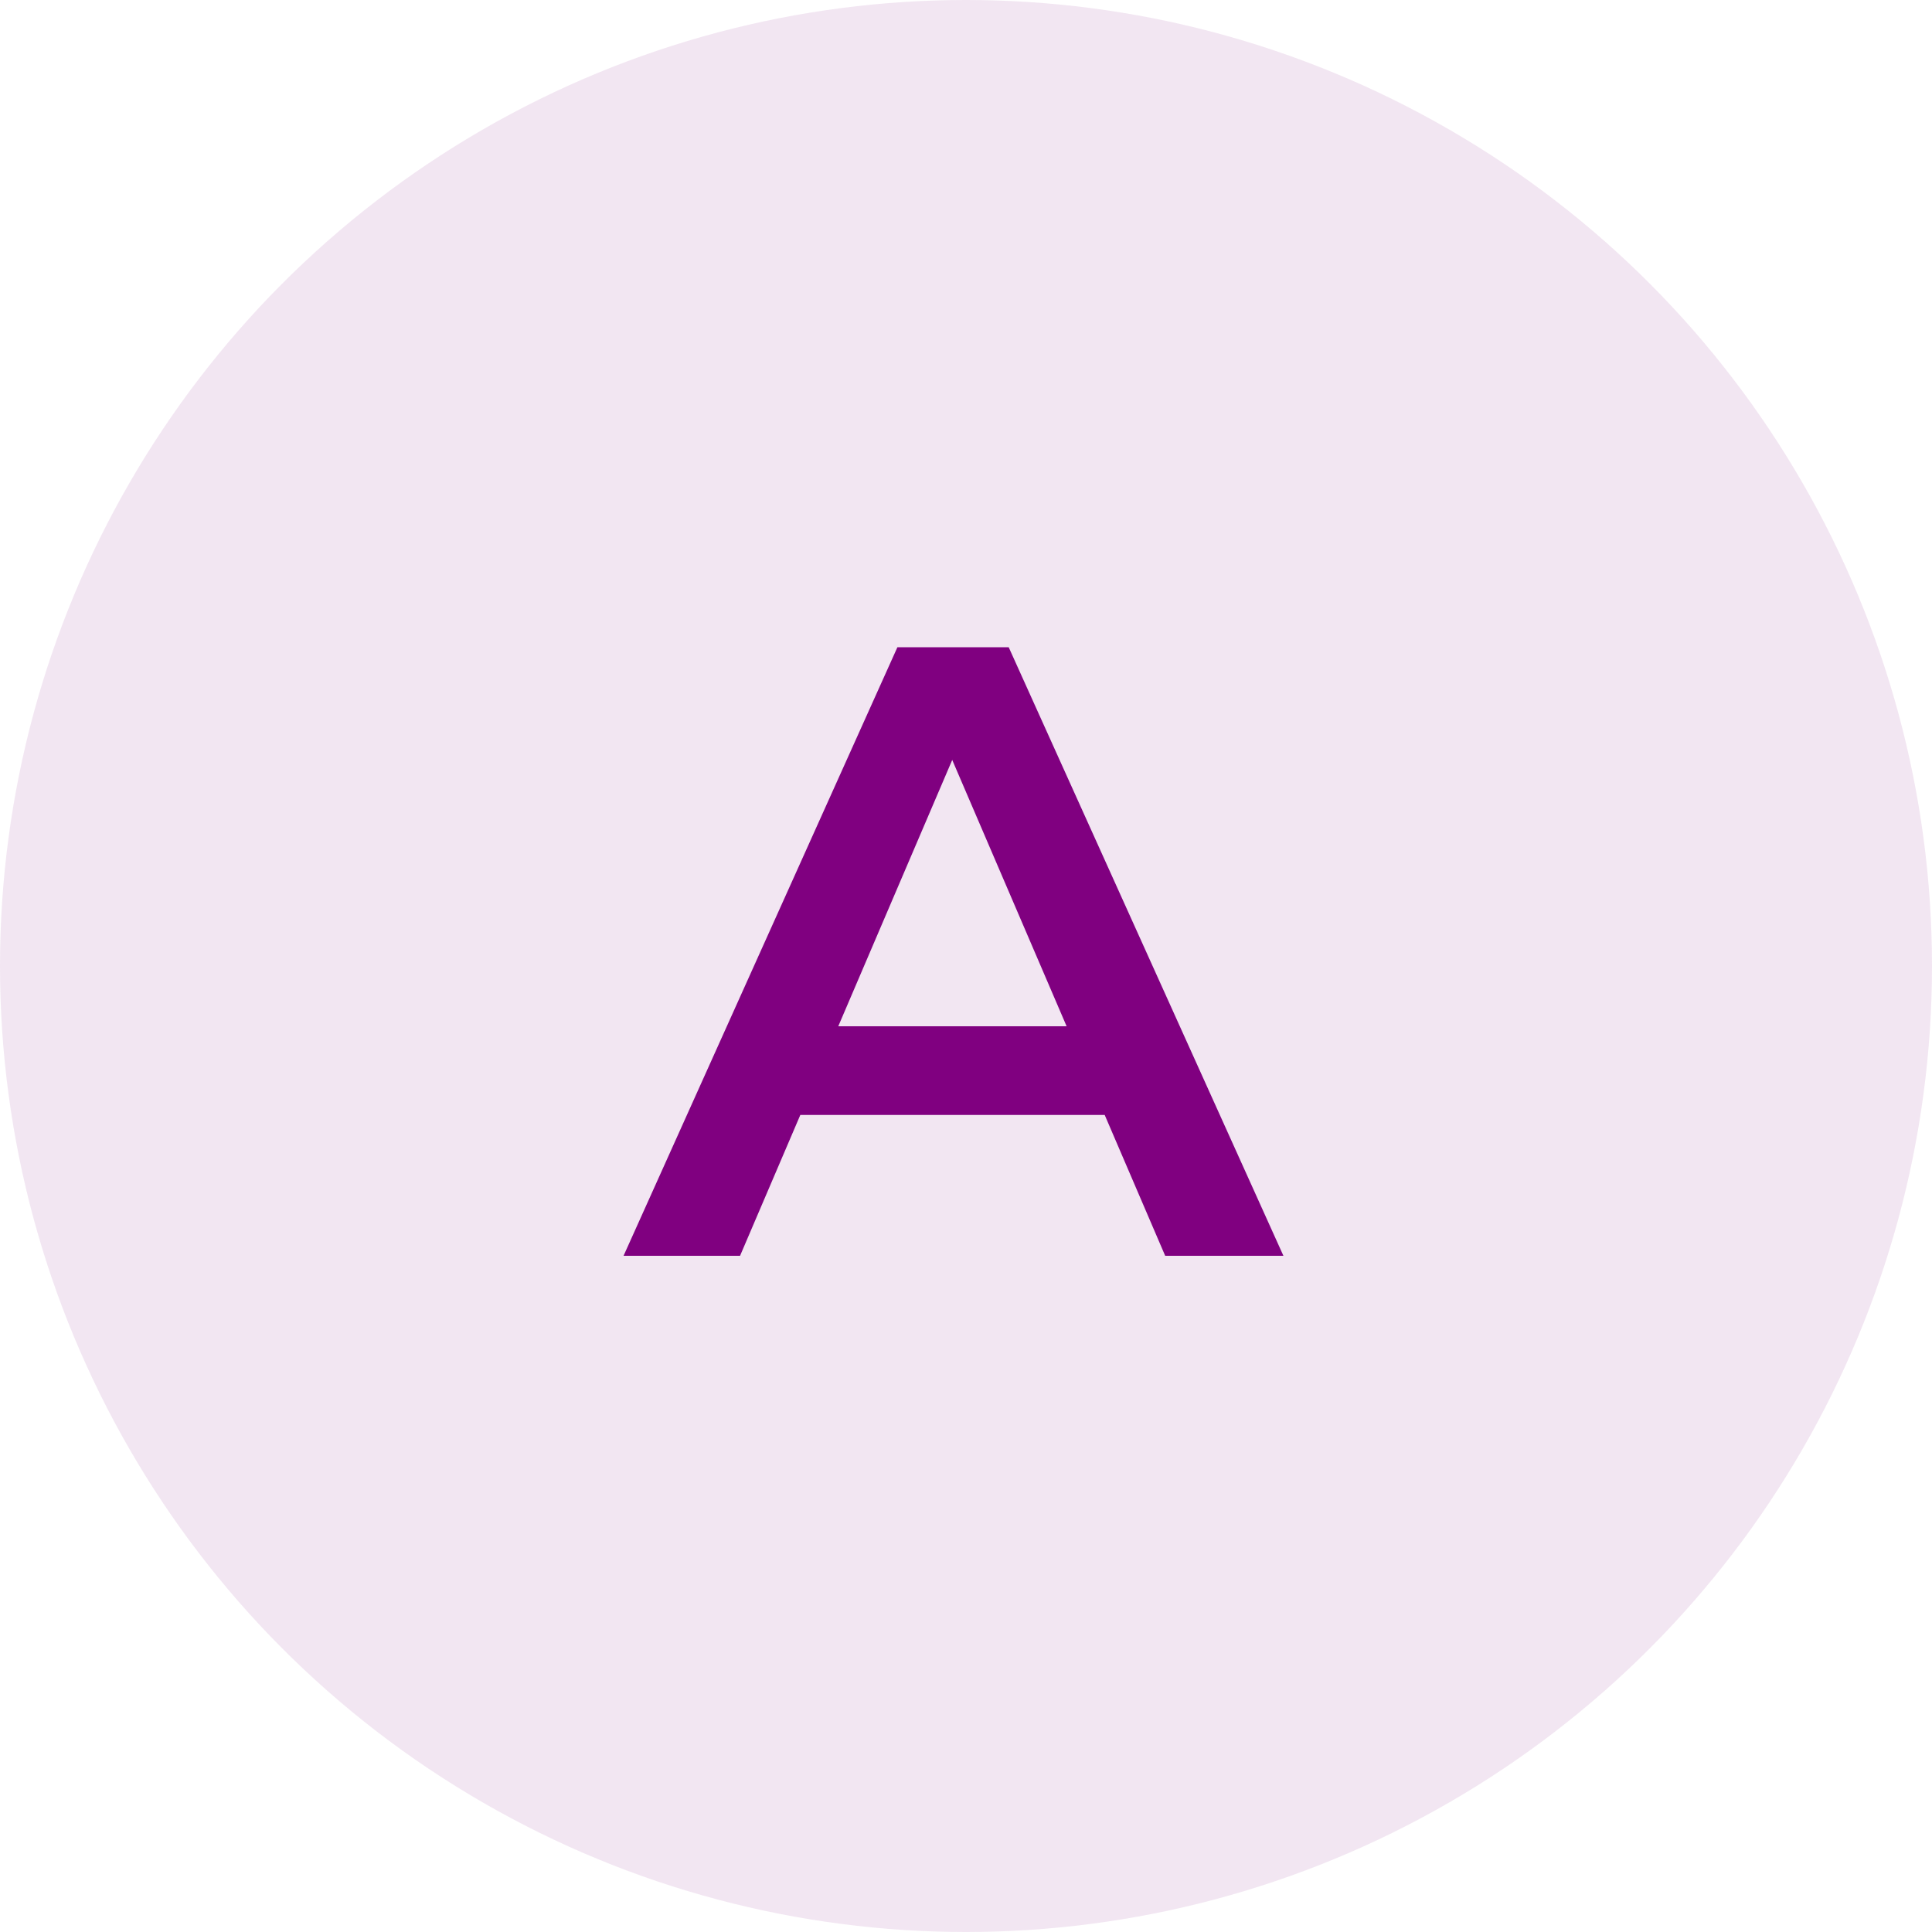 <svg xmlns="http://www.w3.org/2000/svg" width="40" height="40" viewBox="0 0 40 40" fill="none"><circle cx="20" cy="20" r="20" fill="#800080" fill-opacity="0.1"></circle><path d="M12.91 26L18.58 13.4H20.884L26.572 26H24.124L19.246 14.642H20.182L15.322 26H12.91ZM15.52 23.084L16.15 21.248H22.954L23.584 23.084H15.52Z" fill="#800080"></path></svg>